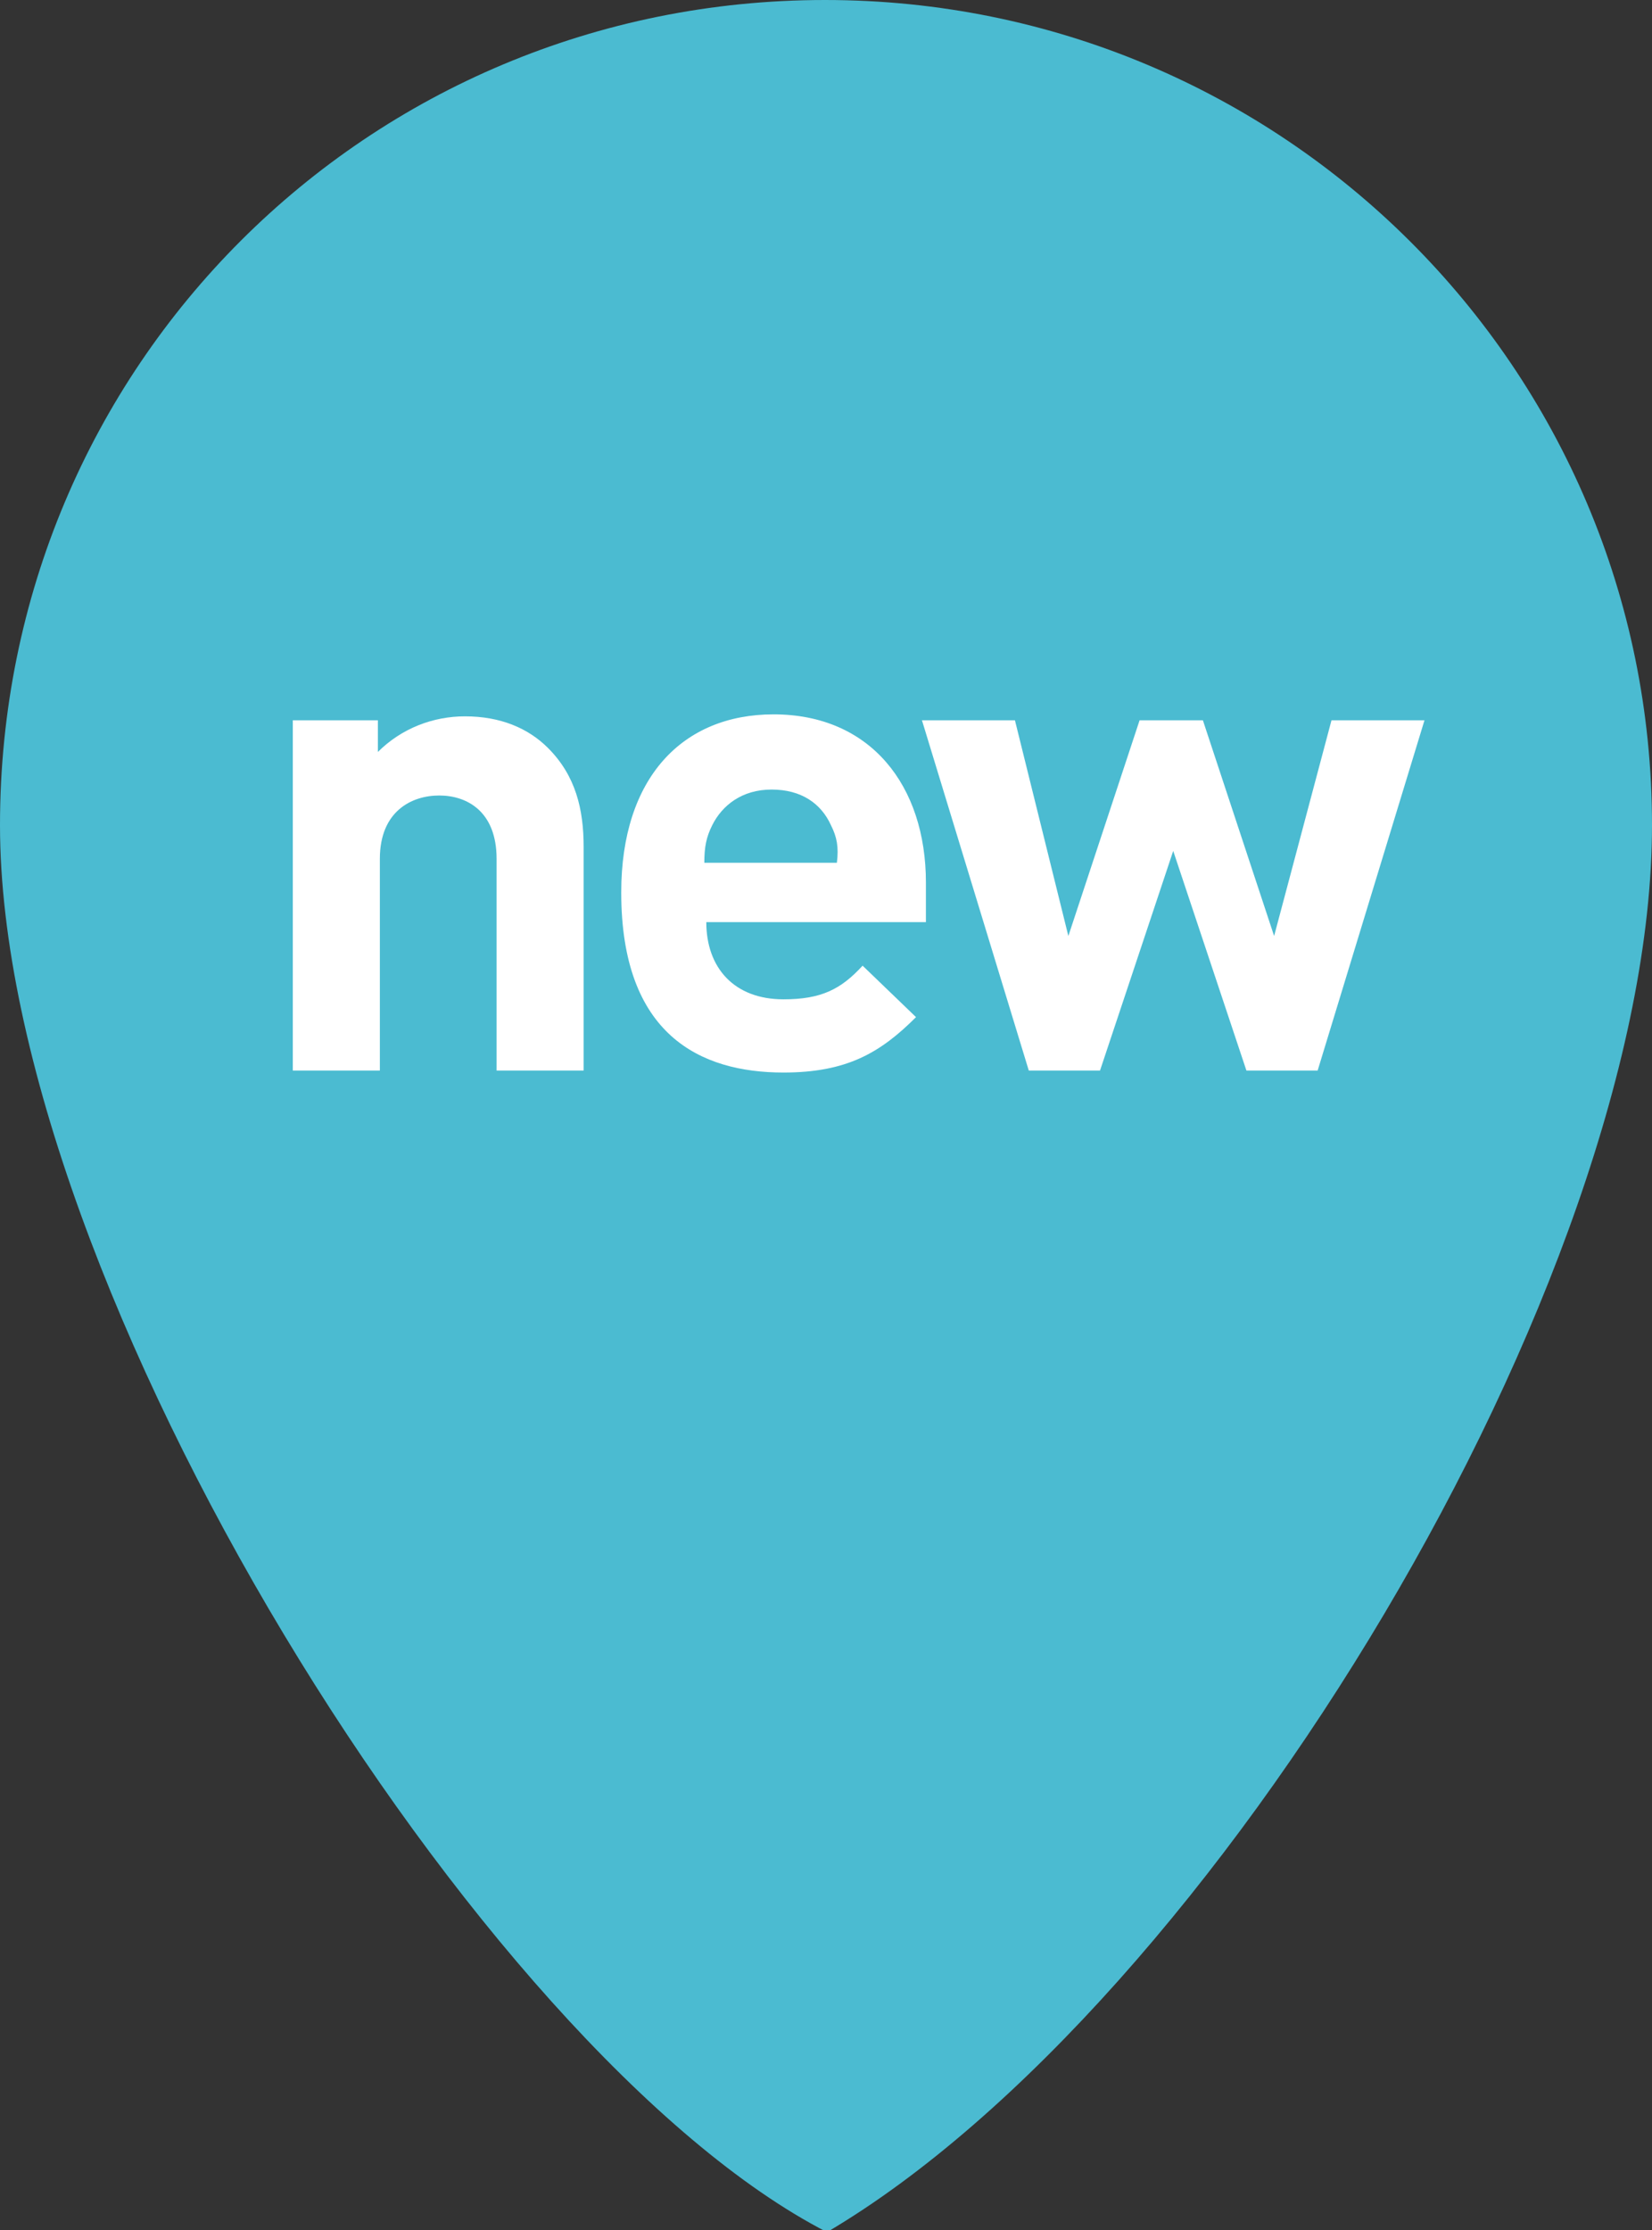 <?xml version="1.0" encoding="utf-8"?>
<!-- Generator: Adobe Illustrator 22.0.1, SVG Export Plug-In . SVG Version: 6.00 Build 0)  -->
<svg version="1.1" id="Calque_1" xmlns="http://www.w3.org/2000/svg" xmlns:xlink="http://www.w3.org/1999/xlink" x="0px" y="0px"
	 width="83.5px" height="112.7px" viewBox="0 0 83.5 112.7" style="enable-background:new 0 0 83.5 112.7;" xml:space="preserve">
<rect x="0" y="0" width="83.5" height="112.7" fill="#333333" stroke="none"/>
<style type="text/css">
	.st0{fill:#4BBBD1;}
	.st1{fill:#FFFFFF;}
</style>
<g>
	<g>
		<path class="st0" d="M83.5,41.7c0,23-22.2,59.6-41.7,71.1C24.3,103.8,0,64.9,0,41.7S18.6,0,41.7,0S83.5,18.6,83.5,41.7z"/>
	</g>
	<g>
		<path class="st1" d="M25.1,54.1V43.4c0-2.4-1.5-3.2-2.9-3.2c-1.4,0-3,0.8-3,3.2v10.7h-4.4V36.4h4.3V38c1.2-1.2,2.8-1.8,4.4-1.8
			c1.8,0,3.2,0.6,4.2,1.6c1.4,1.4,1.8,3.1,1.8,5v11.3H25.1z"/>
		<path class="st1" d="M35.7,46.6c0,2.3,1.4,3.9,3.9,3.9c1.9,0,2.9-0.5,4-1.7l2.7,2.6c-1.8,1.8-3.5,2.8-6.7,2.8
			c-4.2,0-8.2-1.9-8.2-9.1c0-5.8,3.1-9,7.7-9c4.9,0,7.7,3.6,7.7,8.5v2H35.7z M42,41.7c-0.5-1.1-1.5-1.8-3-1.8c-1.5,0-2.5,0.8-3,1.8
			c-0.3,0.6-0.4,1.1-0.4,1.9h6.7C42.4,42.8,42.3,42.3,42,41.7z"/>
		<path class="st1" d="M66.6,54.1H63L59.3,43l-3.7,11.1h-3.6l-5.4-17.7h4.7L54,47.3l3.6-10.9h3.2l3.6,10.9l2.9-10.9H72L66.6,54.1z"
			/>
	</g>
</g>
</svg>
